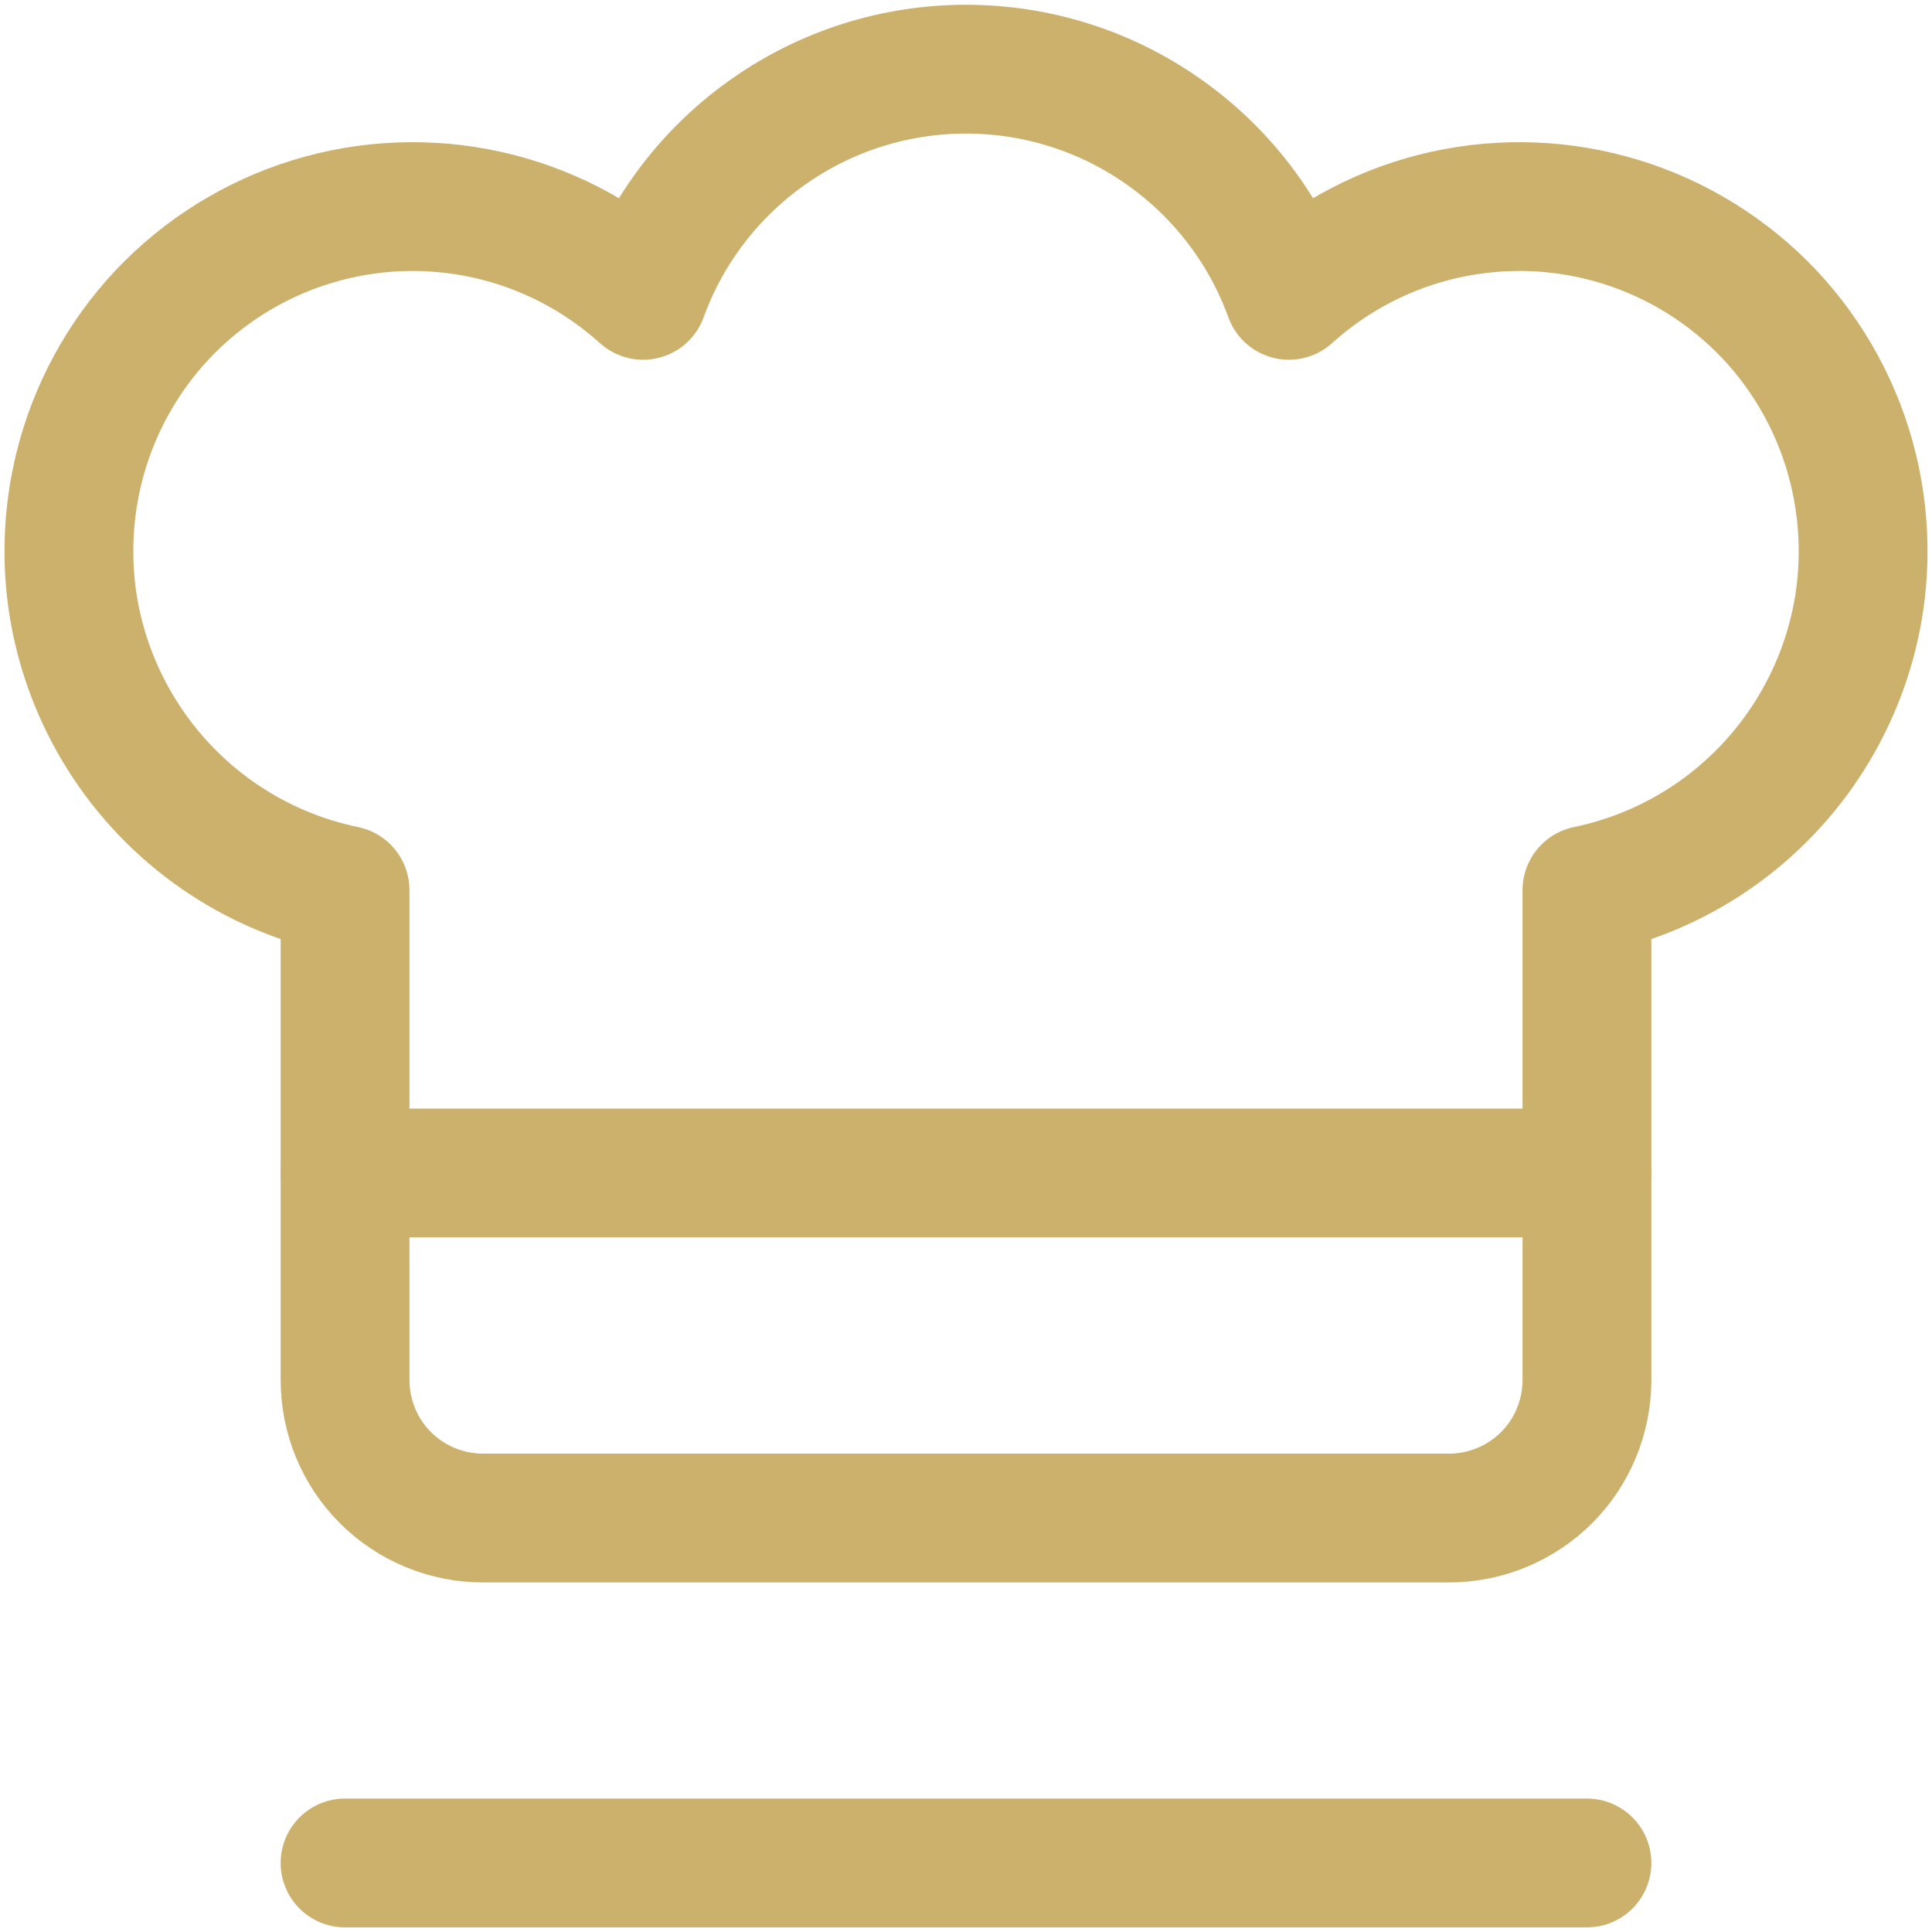 <svg width="15" height="15" viewBox="0 0 15 15" fill="none" xmlns="http://www.w3.org/2000/svg">
<g clip-path="url(#clip0_1729_1374)">
<path d="M2.679 14.464H12.321" stroke="#CCB16D" stroke-linecap="round" stroke-linejoin="round"/>
<path d="M14.389 3.643C14.28 3.194 14.056 2.78 13.74 2.443C13.423 2.107 13.024 1.858 12.582 1.722C12.14 1.586 11.671 1.567 11.219 1.667C10.768 1.767 10.35 1.983 10.007 2.293C9.82 1.778 9.479 1.334 9.03 1.02C8.582 0.705 8.048 0.537 7.5 0.537C6.952 0.537 6.418 0.705 5.97 1.02C5.521 1.334 5.18 1.778 4.993 2.293C4.65 1.983 4.232 1.767 3.781 1.667C3.329 1.567 2.86 1.586 2.418 1.722C1.976 1.858 1.577 2.107 1.26 2.443C0.944 2.78 0.72 3.194 0.611 3.643C0.526 3.994 0.512 4.358 0.57 4.714C0.629 5.07 0.759 5.41 0.952 5.715C1.145 6.02 1.397 6.283 1.694 6.489C1.99 6.694 2.325 6.838 2.679 6.911V10.714C2.679 10.998 2.791 11.271 2.992 11.472C3.193 11.673 3.466 11.786 3.75 11.786H11.25C11.534 11.786 11.807 11.673 12.008 11.472C12.209 11.271 12.321 10.998 12.321 10.714V6.911C12.675 6.838 13.01 6.694 13.306 6.489C13.603 6.283 13.855 6.02 14.048 5.715C14.241 5.41 14.371 5.07 14.43 4.714C14.488 4.358 14.474 3.994 14.389 3.643V3.643Z" stroke="#CCB16D" stroke-linecap="round" stroke-linejoin="round"/>
<path d="M2.679 9.107H12.321" stroke="#CCB16D" stroke-linecap="round" stroke-linejoin="round"/>
</g>
<defs>
<clipPath id="clip0_1729_1374">
<rect width="15" height="15" fill="white"/>
</clipPath>
</defs>
</svg>
